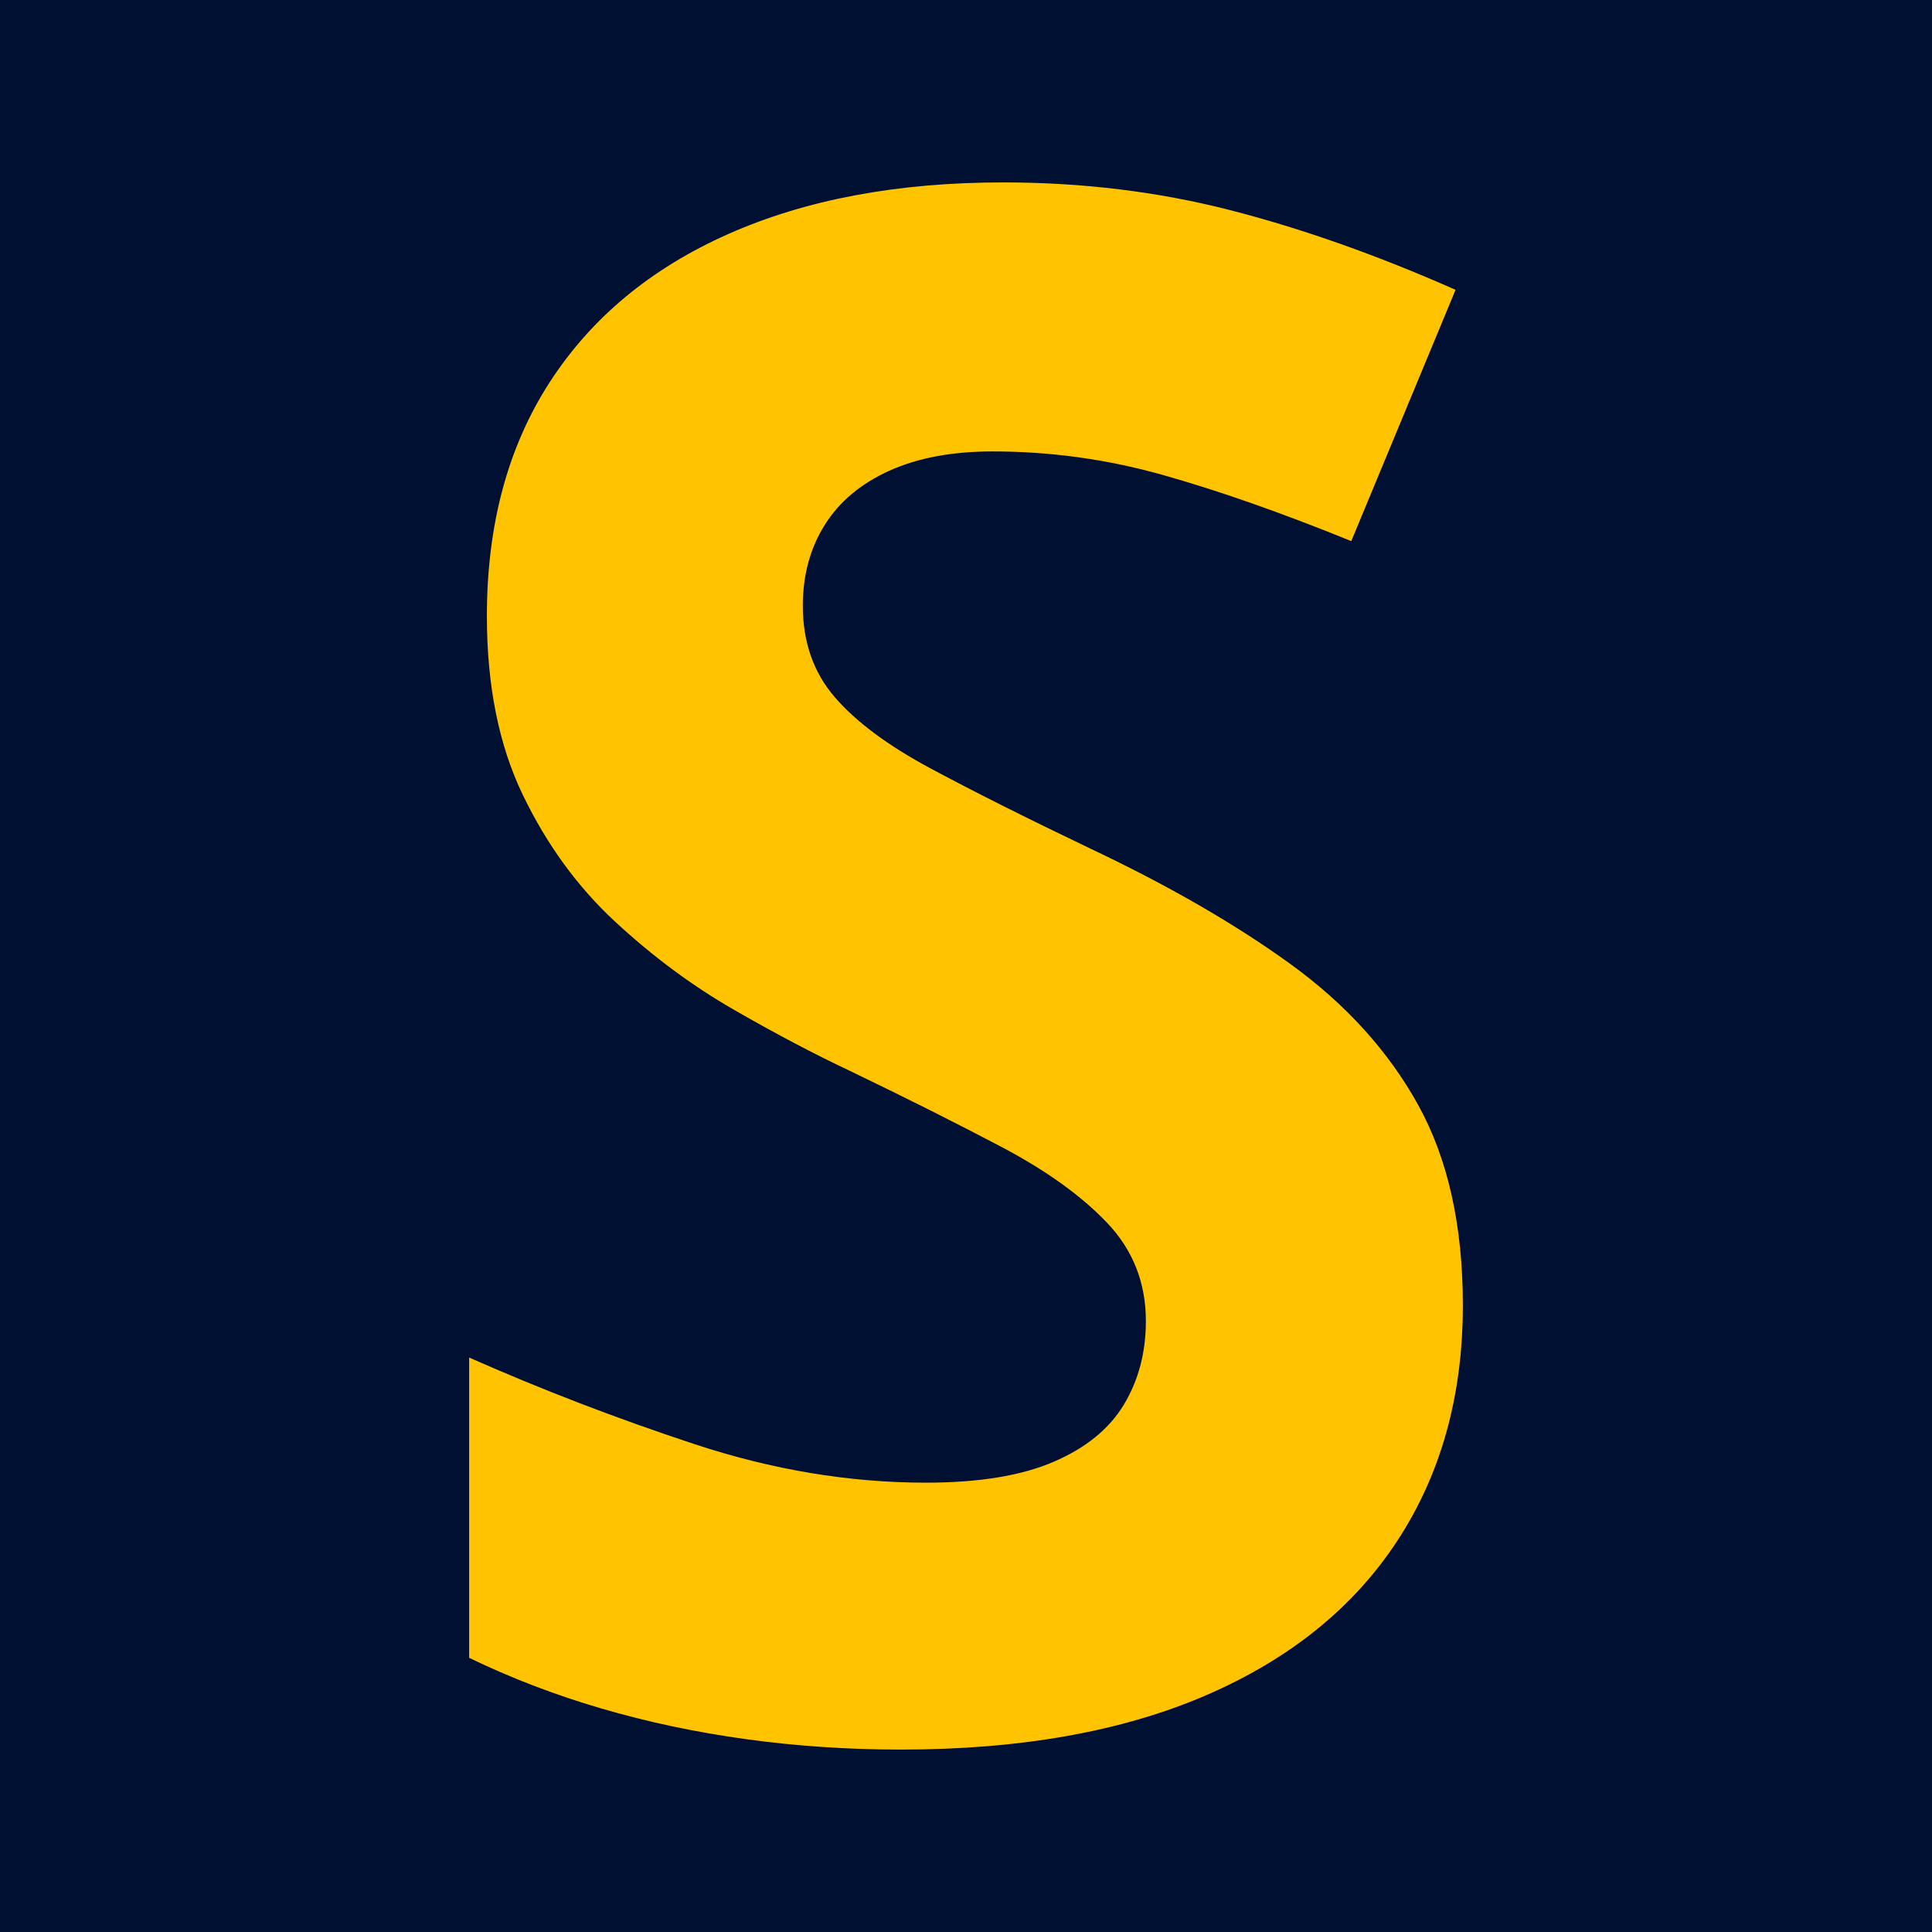 <?xml version="1.0" encoding="UTF-8"?>
<svg data-bbox="0 0 1002.834 1002.834" viewBox="0 0 1002.834 1002.834" xmlns="http://www.w3.org/2000/svg" data-type="color">
    <g>
        <path fill="#001032" d="M1002.834 0v1002.834H0V0z" data-color="1"/>
        <path d="M759.313 677.588c0 46.91-11.366 87.679-34.097 122.318s-55.84 61.346-99.316 80.102c-43.484 18.756-96.254 28.144-158.31 28.144-27.425 0-54.216-1.81-80.373-5.412-26.165-3.611-51.24-8.93-75.231-15.966-24-7.036-46.816-15.78-68.466-26.25V704.65q56.283 24.903 116.906 44.922 60.609 20.028 120.153 20.026c27.417 0 49.523-3.602 66.301-10.825q25.167-10.818 36.533-29.768c7.577-12.626 11.366-27.062 11.366-43.298 0-19.84-6.681-36.804-20.026-50.876-13.353-14.072-31.662-27.239-54.935-39.51-23.273-12.262-49.523-25.438-78.749-39.51q-27.602-12.99-60.077-31.662c-21.649-12.448-42.216-27.687-61.7-45.734q-29.226-27.057-47.899-65.759-18.672-38.691-18.672-92.821c0-47.264 10.825-87.679 32.474-121.236 21.649-33.556 52.584-59.265 92.821-77.125q60.34-26.791 142.614-26.791c41.133 0 80.373 4.787 117.718 14.343 37.345 9.565 76.397 23.366 117.176 41.404l-54.123 130.436c-36.449-14.79-69.1-26.25-97.963-34.368q-43.305-12.178-88.22-12.178c-20.931 0-38.791 3.341-53.582 10.013-14.799 6.681-25.979 16.06-33.556 28.144-7.577 12.093-11.366 26.072-11.366 41.945 0 18.766 5.497 34.554 16.508 47.358 11.002 12.812 27.603 25.167 49.793 37.074s49.878 25.802 83.079 41.675c40.406 19.129 74.96 39.062 103.646 59.806 28.685 20.753 50.782 45.108 66.301 73.066 15.509 27.967 23.273 62.698 23.273 104.187Z" fill="#ffc300" data-color="2"/>
    </g>
</svg>

